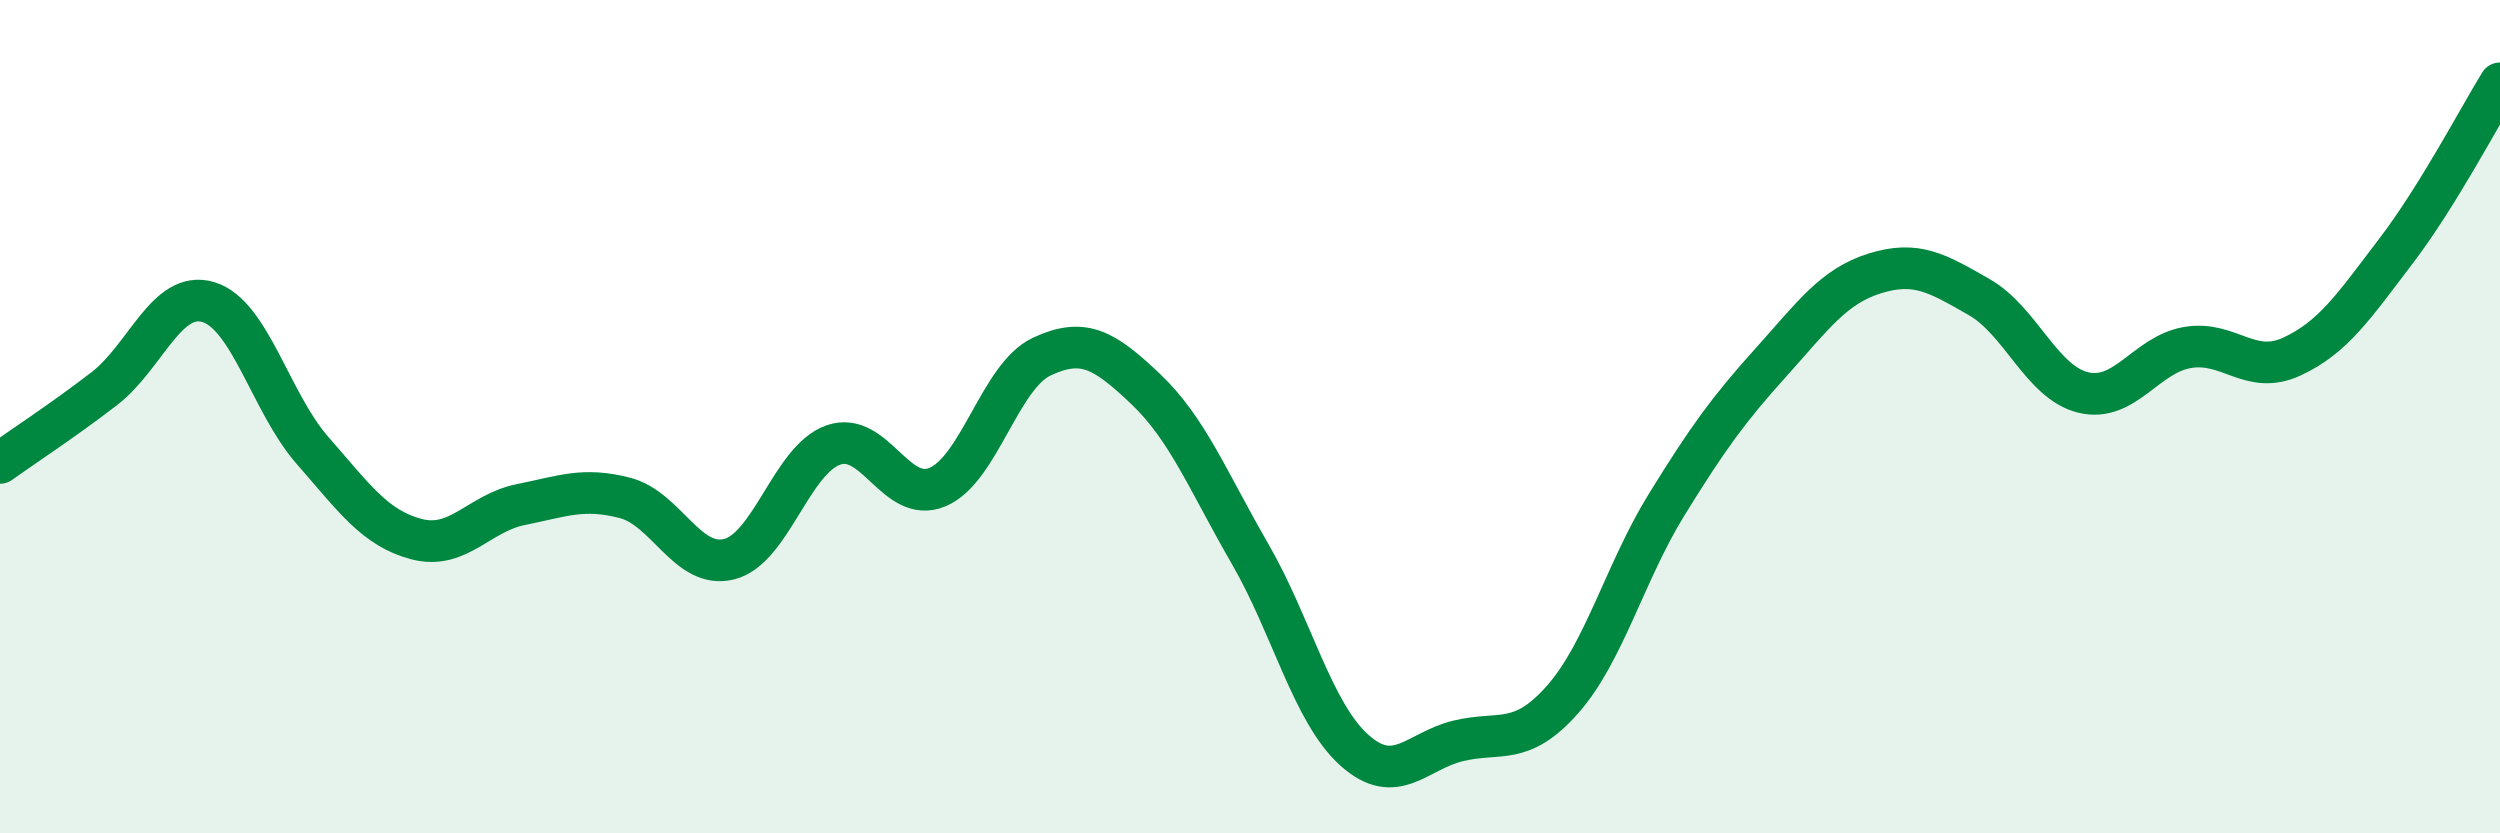 
    <svg width="60" height="20" viewBox="0 0 60 20" xmlns="http://www.w3.org/2000/svg">
      <path
        d="M 0,11.11 C 0.5,10.75 1.5,10.1 2.5,9.33 C 3.5,8.56 4,6.95 5,7.25 C 6,7.55 6.5,9.67 7.5,10.81 C 8.5,11.95 9,12.68 10,12.94 C 11,13.2 11.5,12.31 12.5,12.11 C 13.5,11.91 14,11.69 15,11.95 C 16,12.21 16.5,13.67 17.5,13.42 C 18.5,13.17 19,11.03 20,10.68 C 21,10.33 21.5,12.11 22.5,11.69 C 23.5,11.27 24,9.03 25,8.56 C 26,8.09 26.5,8.39 27.5,9.34 C 28.5,10.29 29,11.56 30,13.29 C 31,15.02 31.5,17.1 32.5,18 C 33.5,18.9 34,18.02 35,17.78 C 36,17.54 36.5,17.92 37.5,16.79 C 38.5,15.66 39,13.73 40,12.11 C 41,10.49 41.5,9.81 42.5,8.7 C 43.5,7.59 44,6.87 45,6.56 C 46,6.25 46.5,6.56 47.5,7.13 C 48.5,7.7 49,9.18 50,9.42 C 51,9.66 51.5,8.51 52.5,8.34 C 53.5,8.17 54,9.02 55,8.56 C 56,8.1 56.5,7.34 57.5,6.03 C 58.5,4.72 59.5,2.81 60,2L60 20L0 20Z"
        fill="#008740"
        opacity="0.1"
        stroke-linecap="round"
        stroke-linejoin="round"
      />
      <path
        d="M 0,11.11 C 0.5,10.75 1.5,10.1 2.5,9.33 C 3.5,8.56 4,6.95 5,7.25 C 6,7.55 6.5,9.67 7.5,10.81 C 8.5,11.95 9,12.68 10,12.94 C 11,13.2 11.5,12.31 12.5,12.11 C 13.5,11.91 14,11.69 15,11.95 C 16,12.21 16.5,13.67 17.5,13.42 C 18.5,13.17 19,11.03 20,10.68 C 21,10.33 21.5,12.11 22.5,11.69 C 23.5,11.27 24,9.03 25,8.56 C 26,8.09 26.5,8.39 27.5,9.34 C 28.5,10.29 29,11.56 30,13.29 C 31,15.02 31.5,17.1 32.5,18 C 33.5,18.9 34,18.02 35,17.78 C 36,17.54 36.5,17.92 37.5,16.79 C 38.5,15.66 39,13.73 40,12.11 C 41,10.49 41.5,9.81 42.5,8.7 C 43.5,7.59 44,6.87 45,6.56 C 46,6.25 46.5,6.56 47.5,7.13 C 48.5,7.7 49,9.18 50,9.42 C 51,9.66 51.5,8.51 52.5,8.34 C 53.5,8.17 54,9.02 55,8.56 C 56,8.1 56.5,7.34 57.5,6.03 C 58.5,4.72 59.5,2.81 60,2"
        stroke="#008740"
        stroke-width="1"
        fill="none"
        stroke-linecap="round"
        stroke-linejoin="round"
      />
    </svg>
  